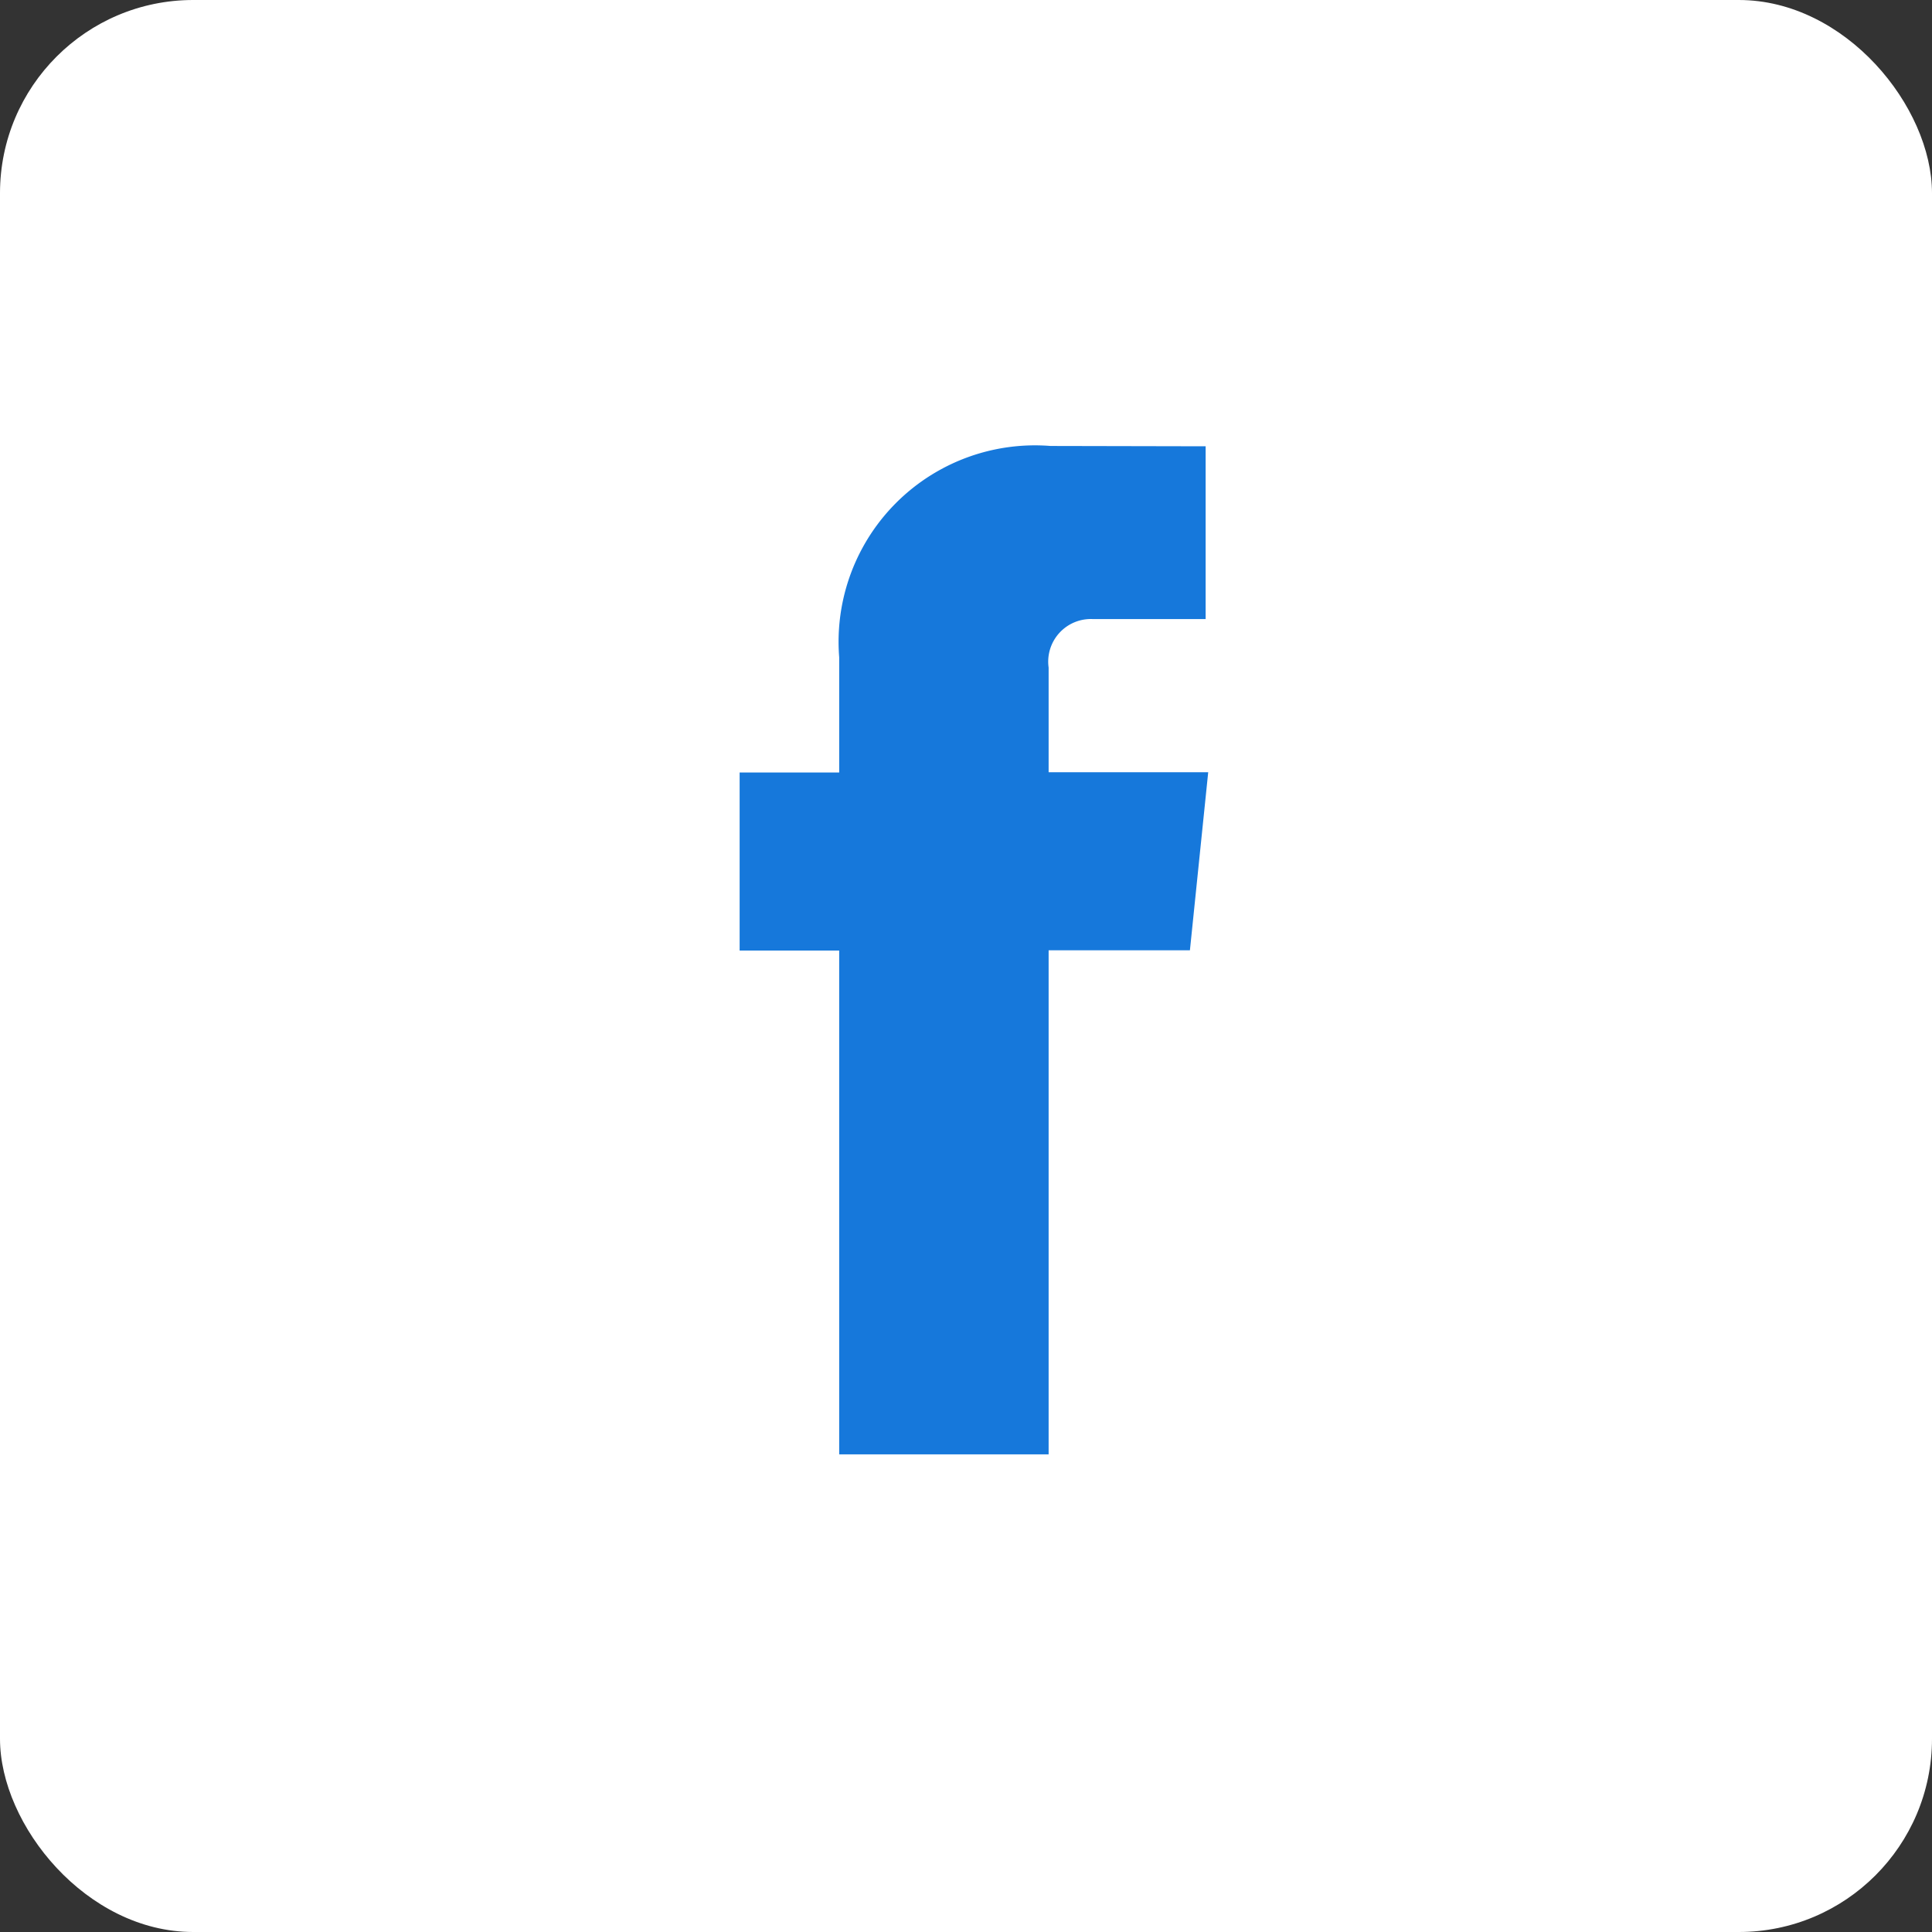 <svg xmlns="http://www.w3.org/2000/svg" width="30" height="30" viewBox="0 0 30 30">
  <rect x="0" y="0" width="30" height="30" fill="#333333" stroke="none"/>
  <g id="facebook" transform="translate(0.261)">
    <rect id="Retângulo_511" data-name="Retângulo 511" width="30" height="30" rx="3" transform="translate(-0.261 0)" fill="#fff"/>
    <path id="_104498_facebook_icon" data-name="104498_facebook_icon" d="M25.258,11.166H22.78V9.541a.662.662,0,0,1,.689-.753h1.749V6.105L22.81,6.1a3.05,3.05,0,0,0-3.282,3.282v1.788H17.982v2.765h1.546v7.823H22.78V13.931h2.194Z" transform="translate(-6.758 0.825)" fill="#1678db"/>
  </g>
</svg>
